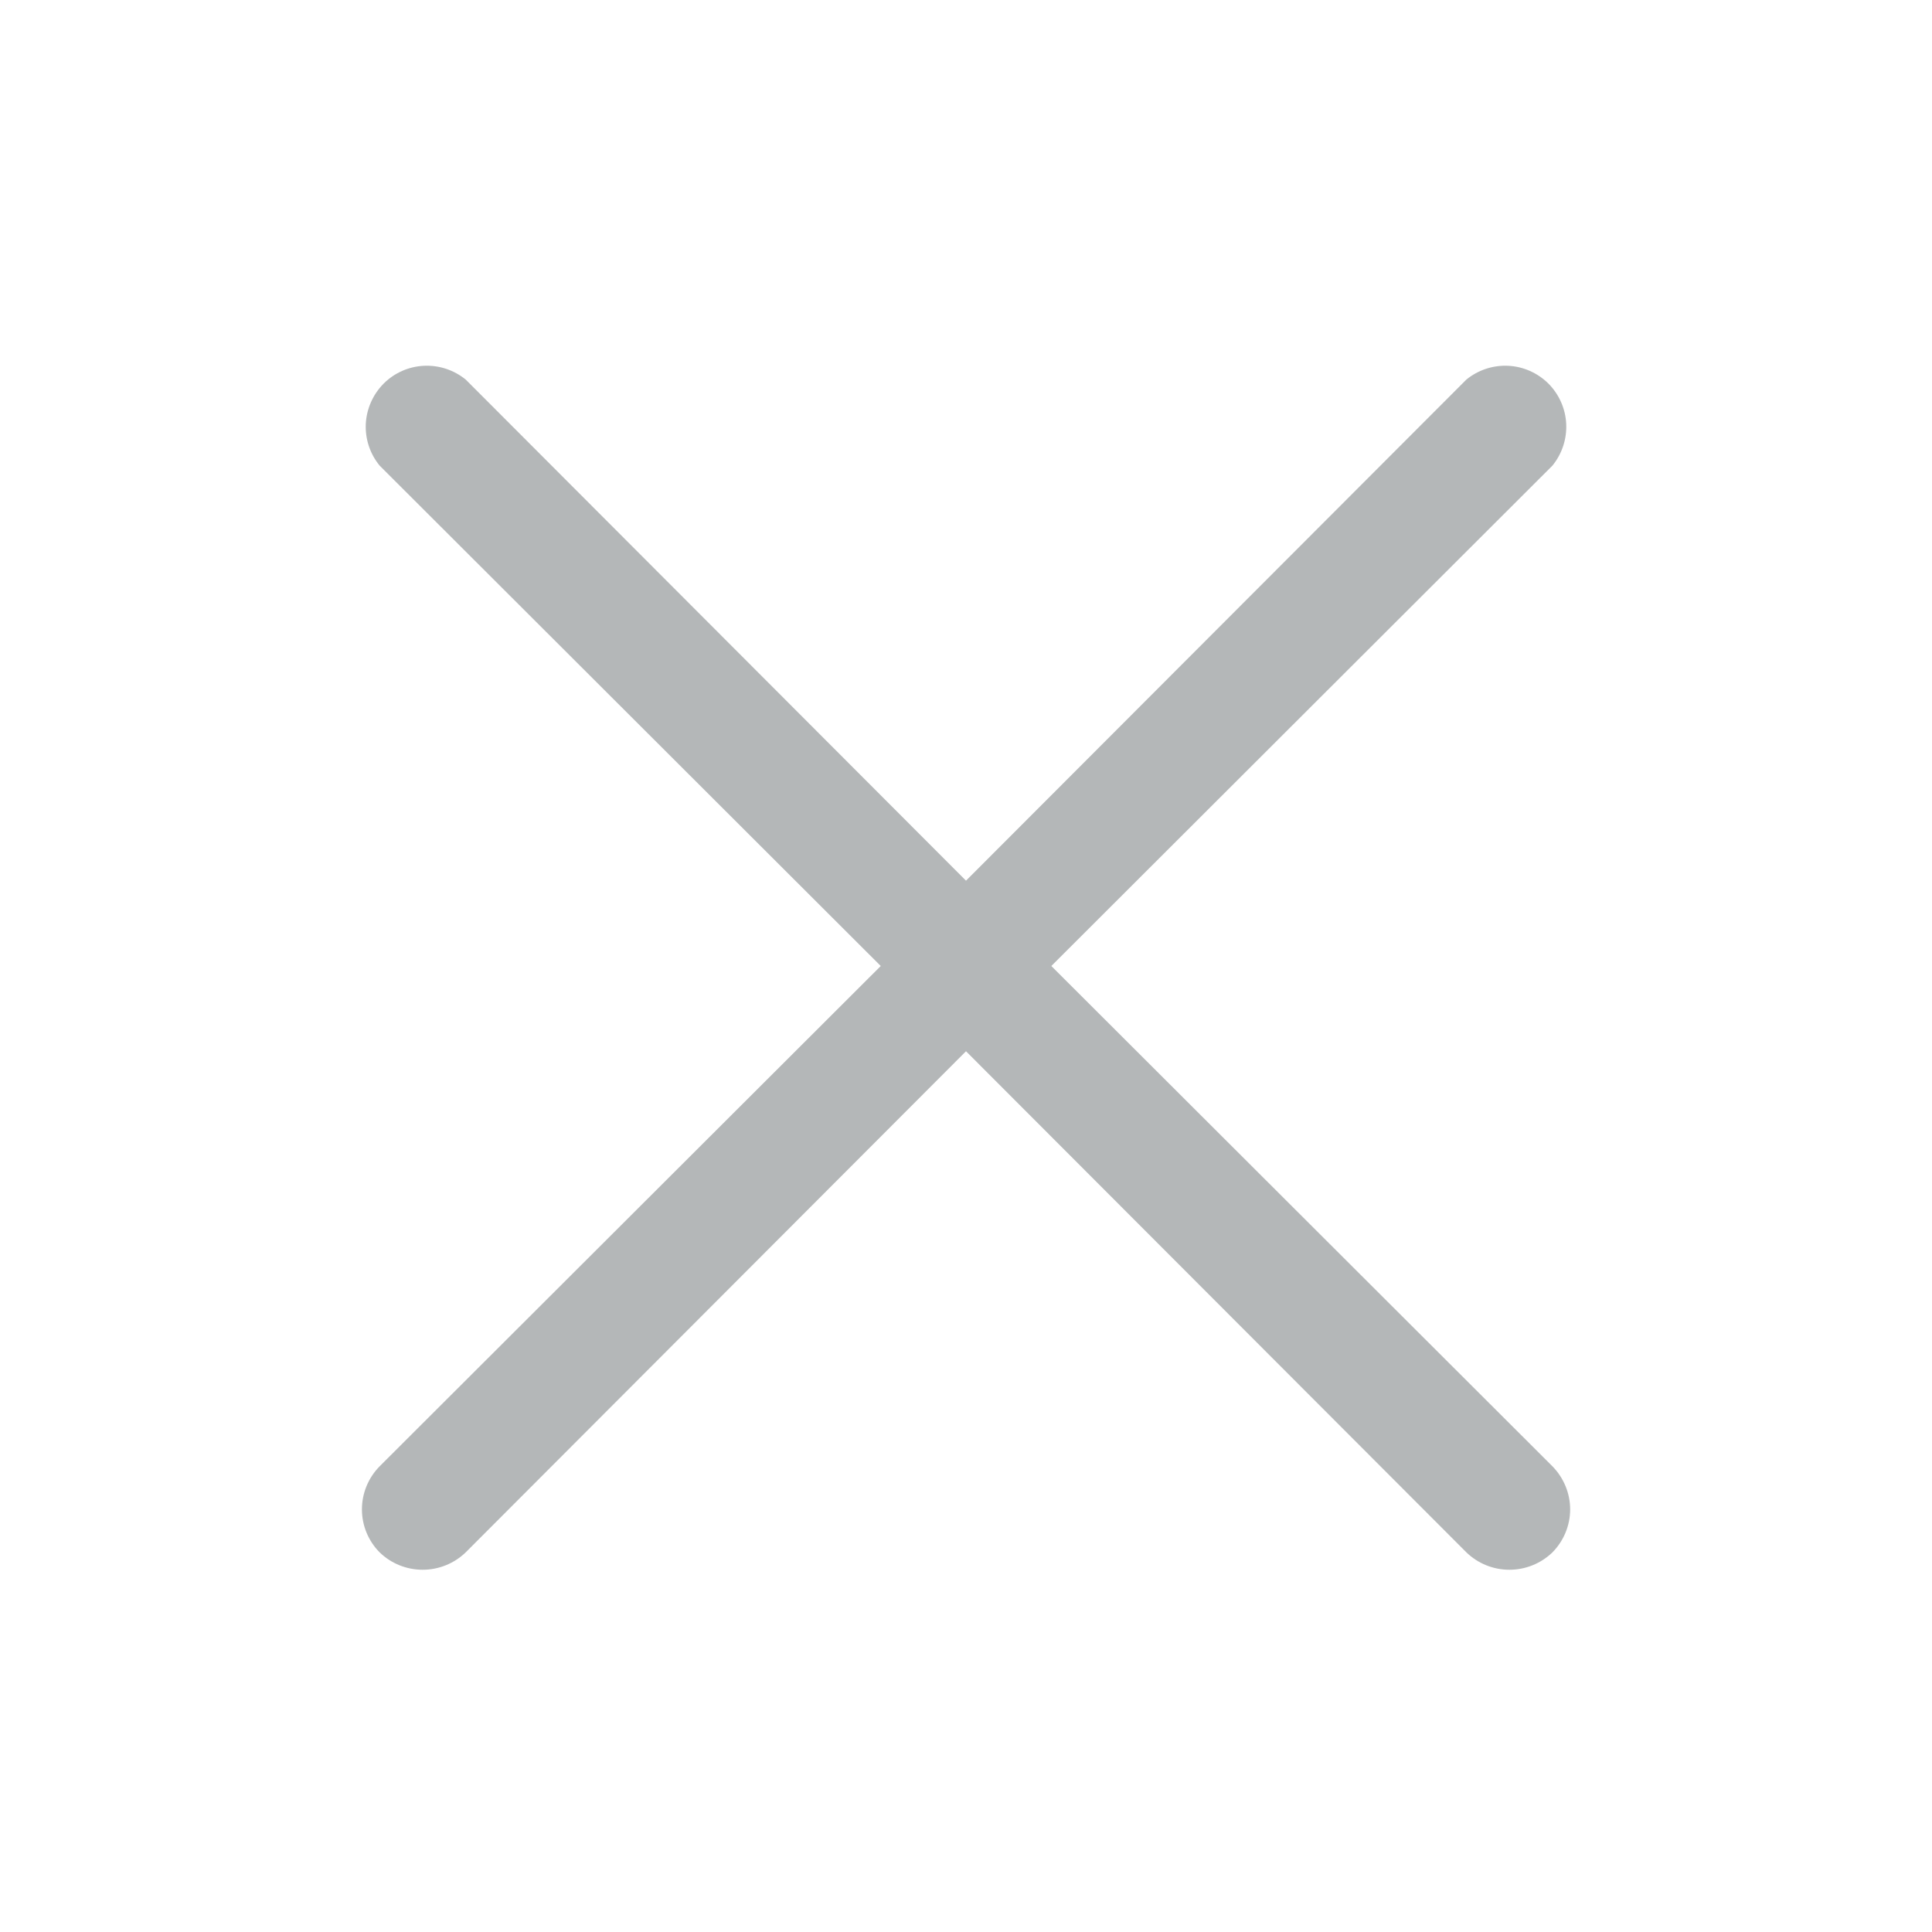 <svg width="24" height="24" viewBox="0 0 24 24" fill="none" xmlns="http://www.w3.org/2000/svg">
<g id="X">
<path id="Vector" d="M19.285 18.215C19.425 18.358 19.505 18.55 19.505 18.75C19.505 18.95 19.425 19.142 19.285 19.284C19.141 19.423 18.95 19.5 18.75 19.5C18.551 19.5 18.359 19.423 18.216 19.284L12 13.059L5.785 19.284C5.641 19.423 5.45 19.5 5.25 19.5C5.051 19.5 4.859 19.423 4.716 19.284C4.575 19.142 4.496 18.95 4.496 18.75C4.496 18.55 4.575 18.358 4.716 18.215L10.941 12L4.716 5.784C4.596 5.638 4.535 5.453 4.544 5.265C4.554 5.077 4.633 4.899 4.766 4.765C4.899 4.632 5.077 4.553 5.266 4.544C5.454 4.535 5.639 4.596 5.785 4.715L12 10.94L18.216 4.715C18.362 4.596 18.547 4.535 18.735 4.544C18.923 4.553 19.101 4.632 19.235 4.765C19.368 4.899 19.447 5.077 19.456 5.265C19.465 5.453 19.404 5.638 19.285 5.784L13.06 12L19.285 18.215Z" fill="#B4B7B8"/>
</g>
</svg>
